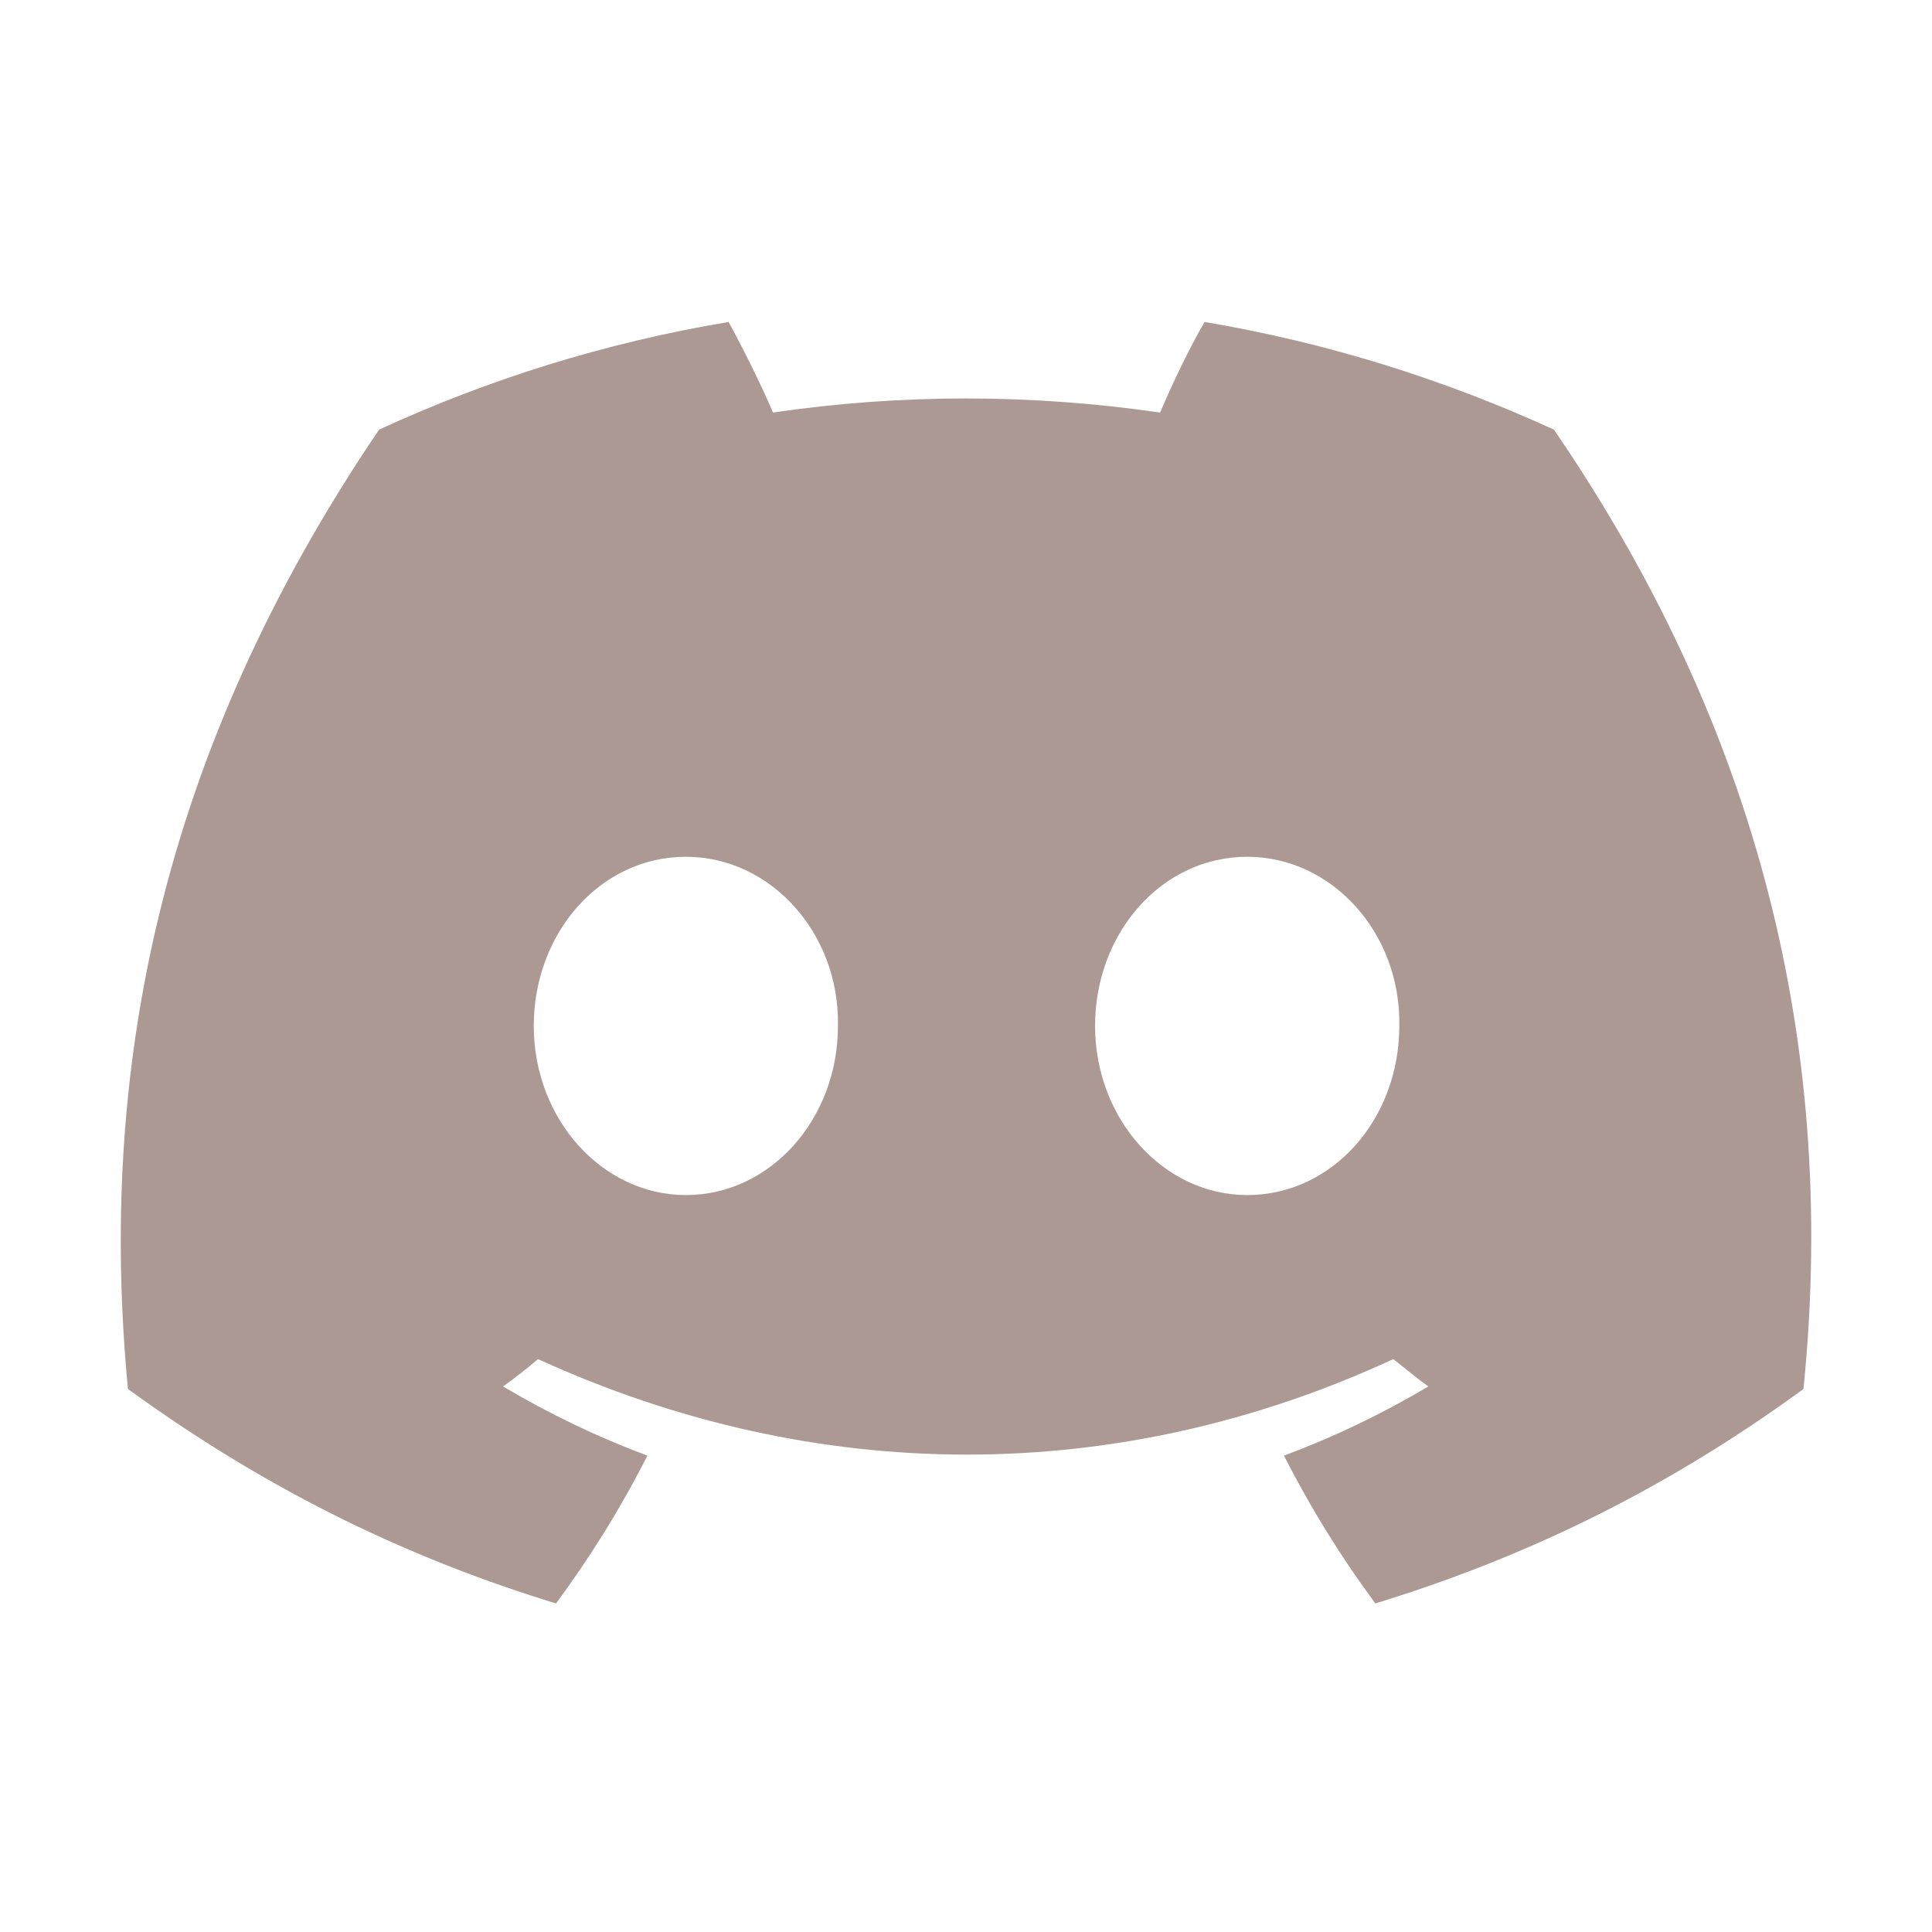 <svg width="32" height="32" viewBox="0 0 32 32" fill="none" xmlns="http://www.w3.org/2000/svg">
<path d="M25.738 7.116C23.913 6.281 21.974 5.673 19.951 5.333C19.696 5.772 19.413 6.366 19.215 6.833C17.062 6.522 14.926 6.522 12.803 6.833C12.605 6.366 12.308 5.772 12.068 5.333C10.03 5.673 8.091 6.281 6.279 7.116C2.614 12.521 1.624 17.799 2.119 23.006C4.553 24.775 6.901 25.851 9.209 26.558C9.775 25.794 10.285 24.973 10.723 24.11C9.889 23.799 9.096 23.417 8.332 22.964C8.53 22.823 8.728 22.667 8.912 22.511C13.525 24.62 18.521 24.62 23.078 22.511C23.276 22.667 23.46 22.823 23.658 22.964C22.894 23.417 22.101 23.799 21.267 24.11C21.705 24.973 22.215 25.794 22.78 26.558C25.087 25.851 27.45 24.775 29.871 23.006C30.48 16.979 28.907 11.743 25.738 7.116ZM11.36 19.794C9.973 19.794 8.841 18.535 8.841 16.993C8.841 15.45 9.945 14.191 11.36 14.191C12.761 14.191 13.907 15.45 13.879 16.993C13.879 18.535 12.761 19.794 11.36 19.794ZM20.658 19.794C19.271 19.794 18.138 18.535 18.138 16.993C18.138 15.45 19.243 14.191 20.658 14.191C22.059 14.191 23.205 15.45 23.177 16.993C23.177 18.535 22.073 19.794 20.658 19.794Z" fill="#AC9994"/>
</svg>
